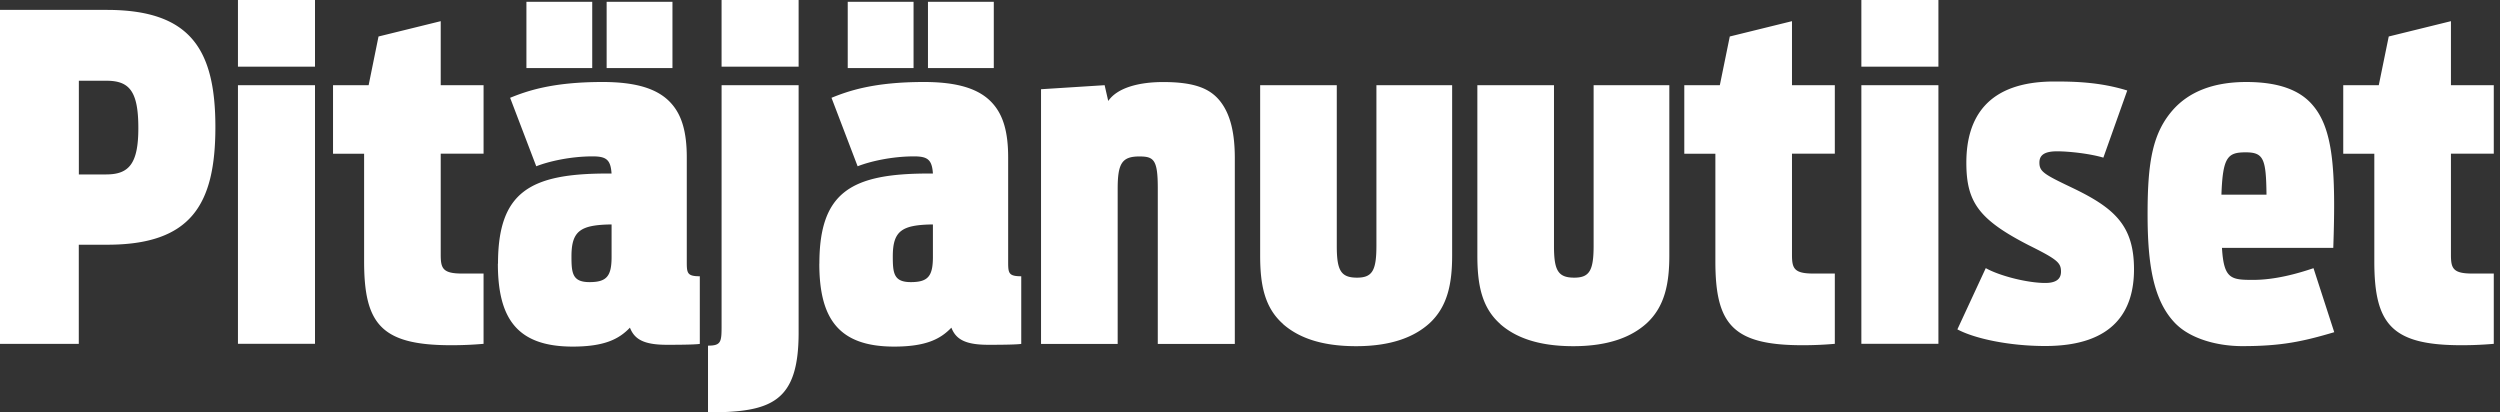 <svg xmlns="http://www.w3.org/2000/svg" width="194" height="32" fill="none" viewBox="0 0 194 32">
  <rect x="0" y="0" width="194" height="32" fill="#333333" stroke="none"/>
  <path fill="#fff" d="M8.254 13.535c1.784 0 2.481-.875 2.481-3.6 0-2.866-.697-3.67-2.481-3.67H6.119v7.275h2.135v-.005ZM0 .768h8.287c6.503 0 8.427 3.076 8.427 9.092s-1.887 9.13-8.394 9.13H6.114v7.692H0V.767Zm18.465 25.913h5.979V6.611h-5.979v20.075-.005Zm0-21.508h5.979V0h-5.979v5.173Zm7.378 1.437h2.763l.767-3.778L34.2 1.643v4.968h3.325v5.314H34.2v7.832c0 1.049.14 1.47 1.644 1.47h1.68v5.454c-.805.07-1.61.108-2.518.108-5.422 0-6.751-1.643-6.751-6.503V11.93h-2.412V6.611ZM47.075.14h5.108v5.141h-5.108V.141Zm.384 19.795v-2.519c-2.41.033-3.113.487-3.113 2.482 0 1.296.07 1.994 1.4 1.994 1.33 0 1.713-.454 1.713-1.957ZM40.85.14h5.107v5.141H40.85V.141Zm-2.205 20.32c0-5.595 2.518-6.995 8.497-6.995h.314c-.07-1.086-.422-1.33-1.47-1.33-1.714 0-3.395.384-4.373.768l-2.028-5.314c1.293-.524 3.254-1.226 7.168-1.226 2.622 0 4.336.524 5.352 1.68.805.909 1.189 2.205 1.189 4.162v8.114c0 .875.032 1.119 1.011 1.119v5.248c-.421.07-2.065.07-2.552.07-1.783 0-2.518-.421-2.87-1.33-.837.876-1.956 1.47-4.442 1.47-4.336 0-5.806-2.204-5.806-6.437M55.994 0h5.979v5.173h-5.979V0Zm-1.049 26.822c1.05 0 1.05-.314 1.05-1.643V6.61h5.978v19.2c0 5.384-2.098 6.189-7.032 6.189v-5.178h.004ZM72.01.14h5.108v5.141H72.01V.141Zm.384 19.795v-2.519c-2.41.033-3.113.487-3.113 2.482 0 1.296.07 1.994 1.4 1.994 1.33 0 1.713-.454 1.713-1.957ZM65.784.14h5.108v5.141h-5.108V.141Zm-2.2 20.32c0-5.595 2.518-6.995 8.497-6.995h.313c-.07-1.086-.42-1.33-1.47-1.33-1.713 0-3.394.384-4.372.768l-2.028-5.314c1.293-.524 3.254-1.226 7.168-1.226 2.622 0 4.336.524 5.352 1.68.805.909 1.189 2.205 1.189 4.162v8.114c0 .875.032 1.119 1.016 1.119v5.248c-.422.07-2.065.07-2.552.07-1.784 0-2.519-.421-2.87-1.33-.838.876-1.957 1.47-4.443 1.47-4.335 0-5.805-2.204-5.805-6.437m17.21-13.535 4.93-.313.28 1.226c.698-1.016 2.346-1.47 4.266-1.47 2.551 0 3.67.562 4.405 1.47.838 1.049 1.152 2.552 1.152 4.443v14.41h-5.978V14.589c0-2.205-.314-2.448-1.433-2.448-1.363 0-1.68.562-1.68 2.519v12.03h-5.947V6.924h.005Zm18.783 18.222c-1.47-1.292-1.784-3.114-1.784-5.314V6.611h5.946v12.486c0 1.887.314 2.449 1.573 2.449 1.19 0 1.503-.562 1.503-2.482V6.611h5.876v13.221c0 2.168-.351 3.951-1.751 5.248-1.119 1.016-2.865 1.784-5.703 1.784-2.837 0-4.546-.735-5.665-1.713m16.86-.005c-1.47-1.292-1.784-3.114-1.784-5.314V6.611h5.946v12.486c0 1.887.313 2.449 1.573 2.449 1.189 0 1.503-.562 1.503-2.482V6.611h5.875v13.221c0 2.168-.351 3.951-1.751 5.248-1.119 1.016-2.865 1.784-5.702 1.784-2.837 0-4.546-.735-5.665-1.713M130.697 6.61h2.762l.772-3.778 4.827-1.189v4.968h3.324v5.314h-3.324v7.832c0 1.049.141 1.47 1.644 1.47h1.68v5.454c-.805.07-1.605.108-2.518.108-5.422 0-6.751-1.643-6.751-6.503V11.93h-2.412V6.615l-.004-.004Zm13.745 20.071h5.979V6.611h-5.979v20.075-.005Zm0-21.508h5.979V0h-5.979v5.173Zm7.449 20.39 2.205-4.757c1.049.594 3.217 1.152 4.617 1.152.805 0 1.221-.281 1.221-.876 0-.698-.28-.946-2.518-2.06-3.882-1.994-4.827-3.357-4.827-6.4 0-3.464 1.61-6.297 6.821-6.297 1.573 0 3.53.038 5.665.698l-1.854 5.21c-1.049-.313-2.659-.491-3.6-.491-1.049 0-1.363.351-1.363.875 0 .698.352.909 2.552 1.957 3.287 1.574 4.789 2.936 4.789 6.33 0 3.146-1.502 5.946-6.886 5.946-2.87 0-5.525-.595-6.822-1.292m20.492-10.45h3.498c-.033-2.762-.211-3.287-1.611-3.287s-1.784.352-1.887 3.287Zm-3.492 10.07c-1.817-1.783-2.238-4.719-2.238-8.567 0-4.055.384-6.33 2.027-8.151 1.156-1.26 2.94-2.097 5.632-2.097 2.449 0 4.125.594 5.141 1.783 1.61 1.854 1.816 5.07 1.61 11.087h-8.638c.141 2.416.698 2.486 2.416 2.486s3.46-.492 4.687-.909l1.61 4.968c-2.481.735-4.124 1.081-7.135 1.081-1.994 0-3.989-.594-5.108-1.68M181.831 6.61h2.762l.773-3.778 4.827-1.189v4.968h3.324v5.314h-3.324v7.832c0 1.049.14 1.47 1.643 1.47h1.681v5.454a28.49 28.49 0 0 1-2.519.108c-5.421 0-6.751-1.643-6.751-6.503V11.93h-2.411V6.615l-.005-.004Z"/>
</svg>

